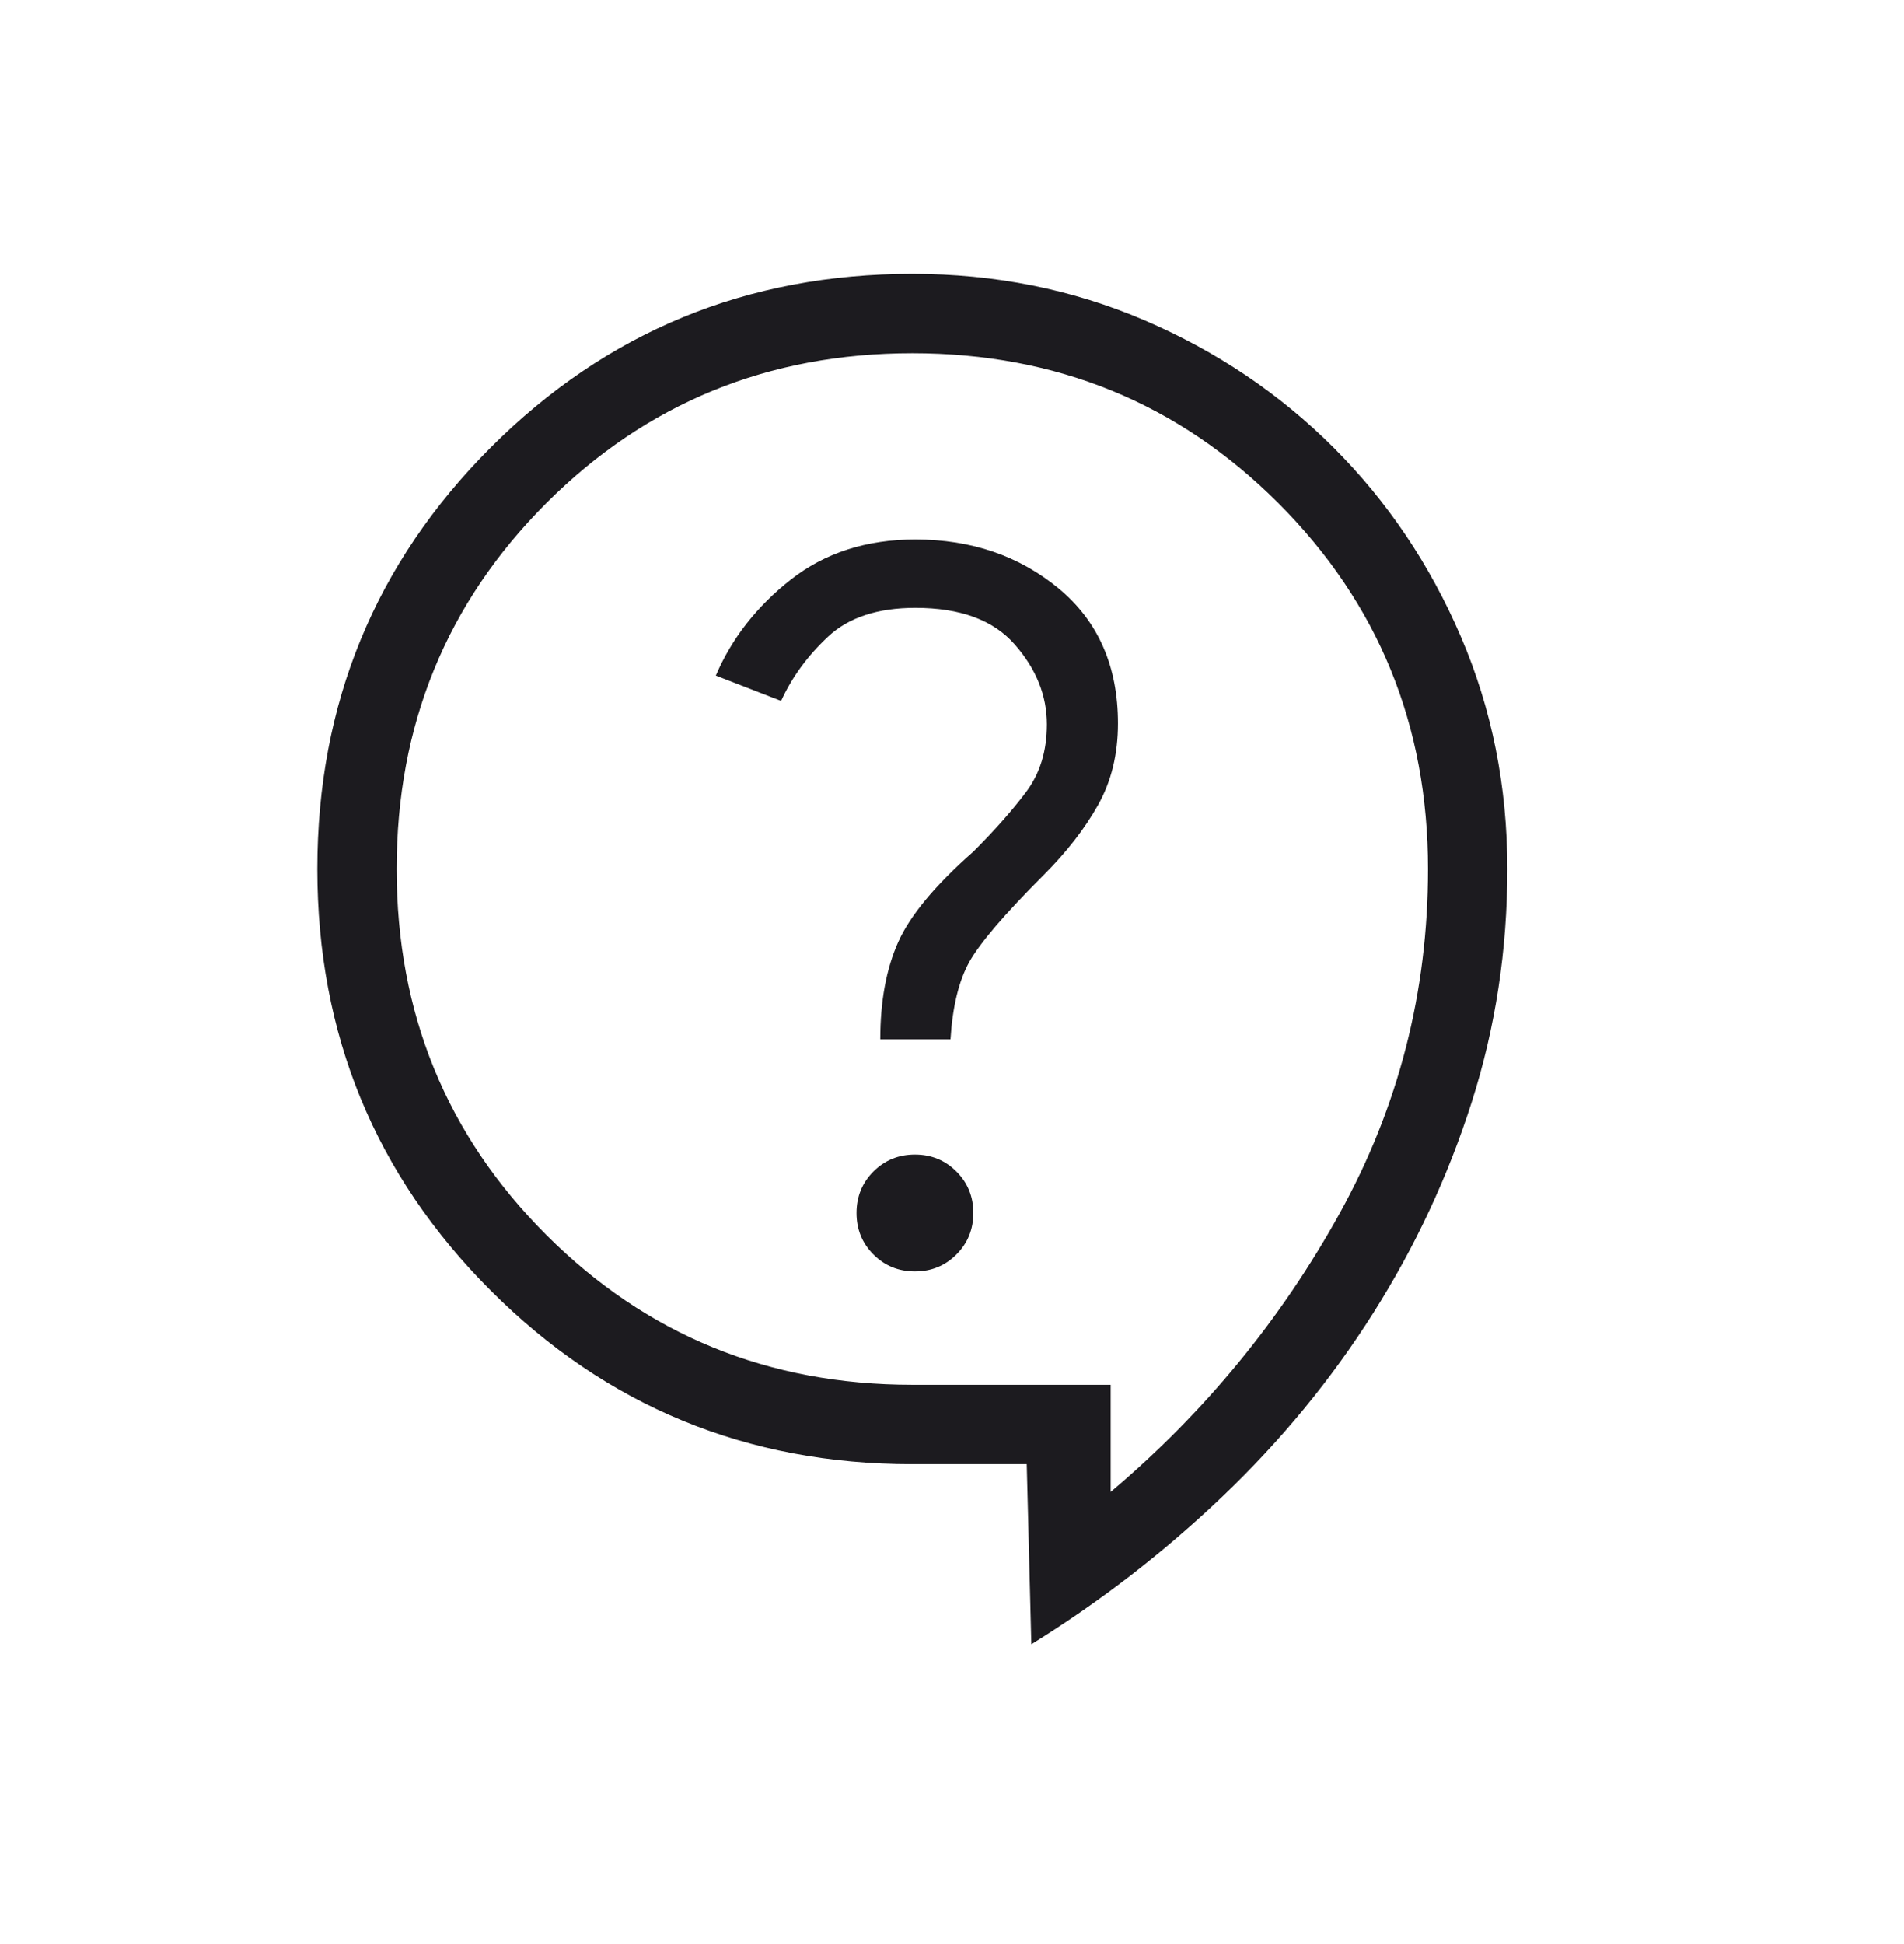 <svg width="48" height="49" viewBox="0 0 48 49" fill="none" xmlns="http://www.w3.org/2000/svg">
<mask id="mask0_1421_15282" style="mask-type:alpha" maskUnits="userSpaceOnUse" x="0" y="0" width="48" height="49">
<rect y="0.904" width="48" height="48" fill="#D9D9D9"/>
</mask>
<g mask="url(#mask0_1421_15282)">
<path d="M26 41.443L25.884 36.904H23C18.831 36.904 15.288 35.447 12.373 32.531C9.458 29.616 8 26.074 8 21.904C8 17.735 9.458 14.193 12.373 11.277C15.288 8.362 18.831 6.904 23 6.904C25.085 6.904 27.037 7.295 28.856 8.075C30.675 8.856 32.263 9.926 33.621 11.283C34.979 12.641 36.048 14.229 36.829 16.048C37.61 17.868 38 19.82 38 21.904C38 23.943 37.701 25.9 37.102 27.777C36.503 29.654 35.675 31.429 34.617 33.1C33.56 34.772 32.293 36.312 30.817 37.72C29.342 39.127 27.736 40.368 26 41.443ZM28 37.604C30.367 35.604 32.292 33.263 33.775 30.579C35.258 27.896 36 25.004 36 21.904C36 18.271 34.742 15.196 32.225 12.679C29.708 10.163 26.633 8.904 23 8.904C19.367 8.904 16.292 10.163 13.775 12.679C11.258 15.196 10 18.271 10 21.904C10 25.538 11.258 28.613 13.775 31.129C16.292 33.646 19.367 34.904 23 34.904H28V37.604ZM23.066 32.047C23.478 32.047 23.827 31.904 24.111 31.62C24.396 31.335 24.538 30.986 24.538 30.573C24.538 30.161 24.396 29.812 24.111 29.527C23.827 29.243 23.478 29.1 23.066 29.1C22.652 29.1 22.304 29.243 22.019 29.527C21.735 29.812 21.593 30.161 21.593 30.573C21.593 30.986 21.735 31.335 22.019 31.62C22.304 31.904 22.652 32.047 23.066 32.047ZM22.192 26.197H23.962C24.013 25.376 24.171 24.727 24.434 24.25C24.699 23.774 25.326 23.04 26.316 22.05C26.89 21.476 27.345 20.89 27.681 20.293C28.017 19.695 28.184 19.01 28.184 18.235C28.184 16.792 27.686 15.658 26.691 14.833C25.694 14.009 24.49 13.597 23.077 13.597C21.841 13.597 20.794 13.935 19.934 14.61C19.076 15.286 18.446 16.091 18.046 17.027L19.692 17.666C19.962 17.073 20.355 16.534 20.873 16.048C21.391 15.563 22.126 15.32 23.077 15.32C24.208 15.32 25.043 15.627 25.582 16.243C26.122 16.858 26.392 17.53 26.392 18.258C26.392 18.927 26.219 19.493 25.873 19.956C25.527 20.419 25.082 20.922 24.538 21.466C23.577 22.312 22.945 23.072 22.644 23.745C22.343 24.418 22.192 25.235 22.192 26.197Z" fill="#1C1B1F"/>
</g>
</svg>
